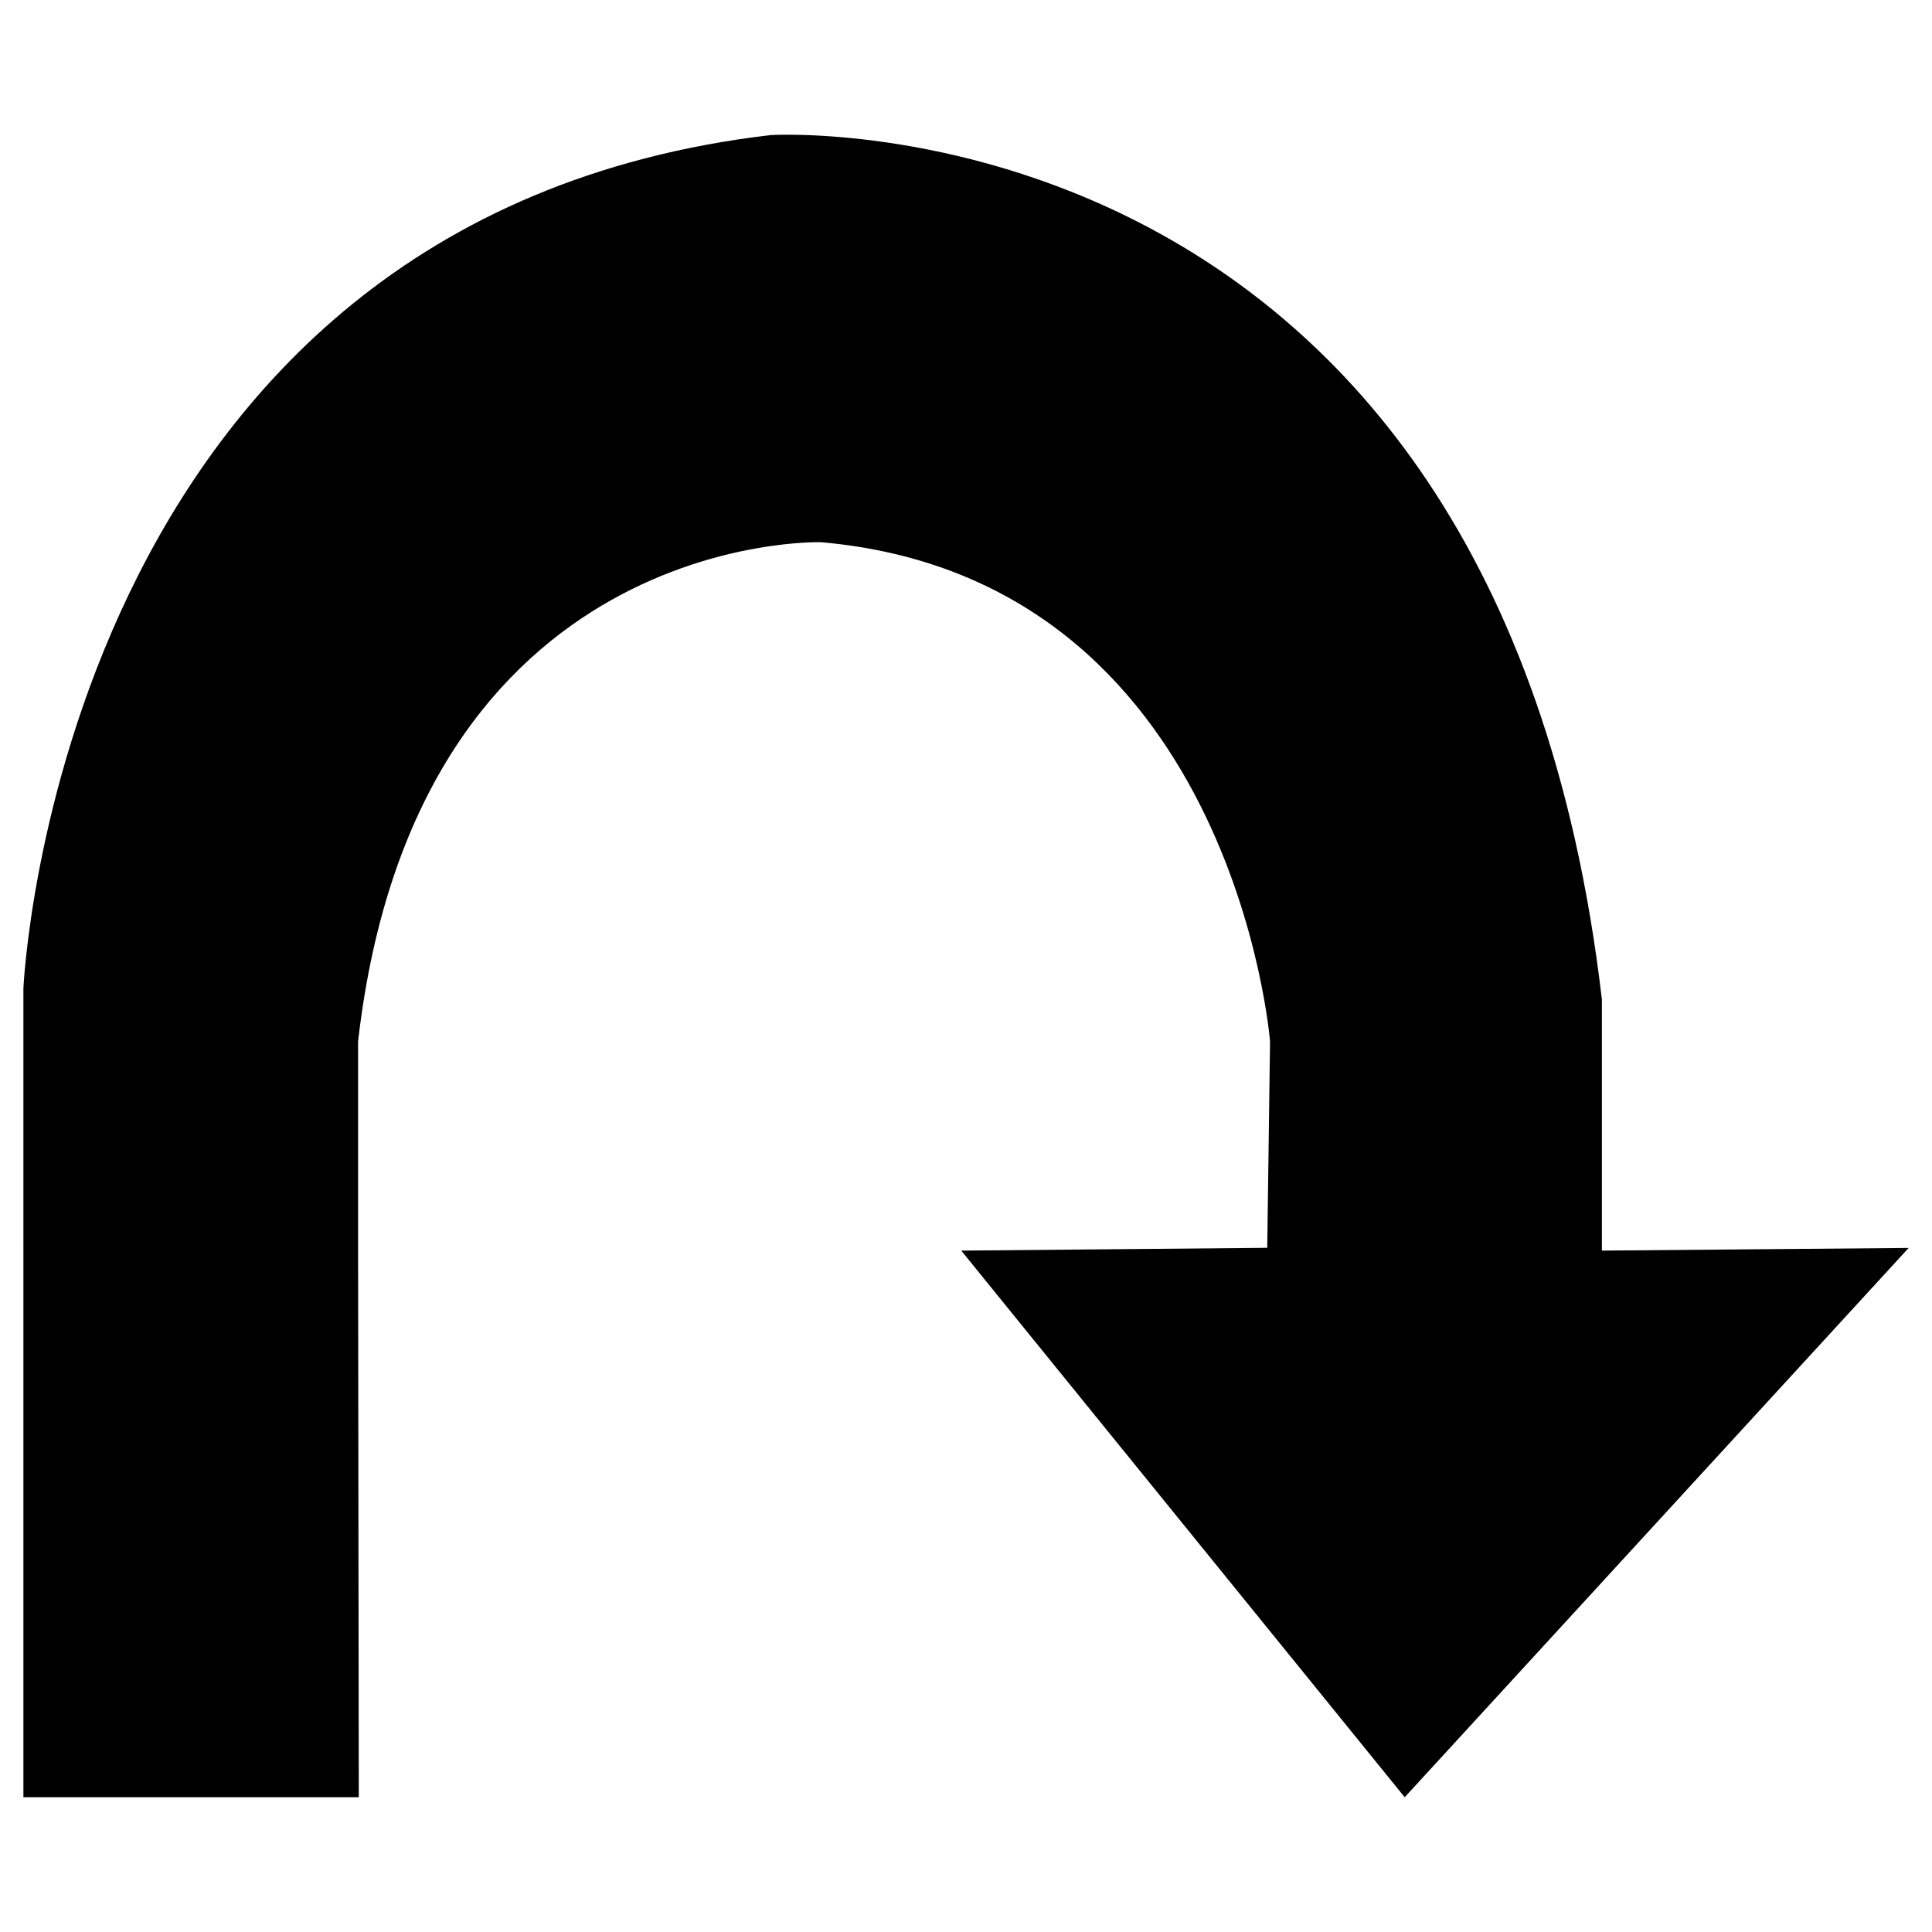<?xml version="1.0" encoding="UTF-8"?>
<!-- The Best Svg Icon site in the world: iconSvg.co, Visit us! https://iconsvg.co -->
<svg fill="#000000" width="800px" height="800px" version="1.1" viewBox="144 144 512 512" xmlns="http://www.w3.org/2000/svg">
 <path d="m150.2 475.43v-69.477s8.867-203.99 198.07-226.16c0 0 192.16-11.824 220.25 229.11v66.52l81.293-0.707-133.55 145.57-117.52-144.86 81.09-0.742 0.742-54.695s-9.609-122.69-118.99-132.3c0 0-107.16-3.324-122.69 132.3v55.062l0.188 145.23-88.879 0.004v-144.86z"/>
</svg>